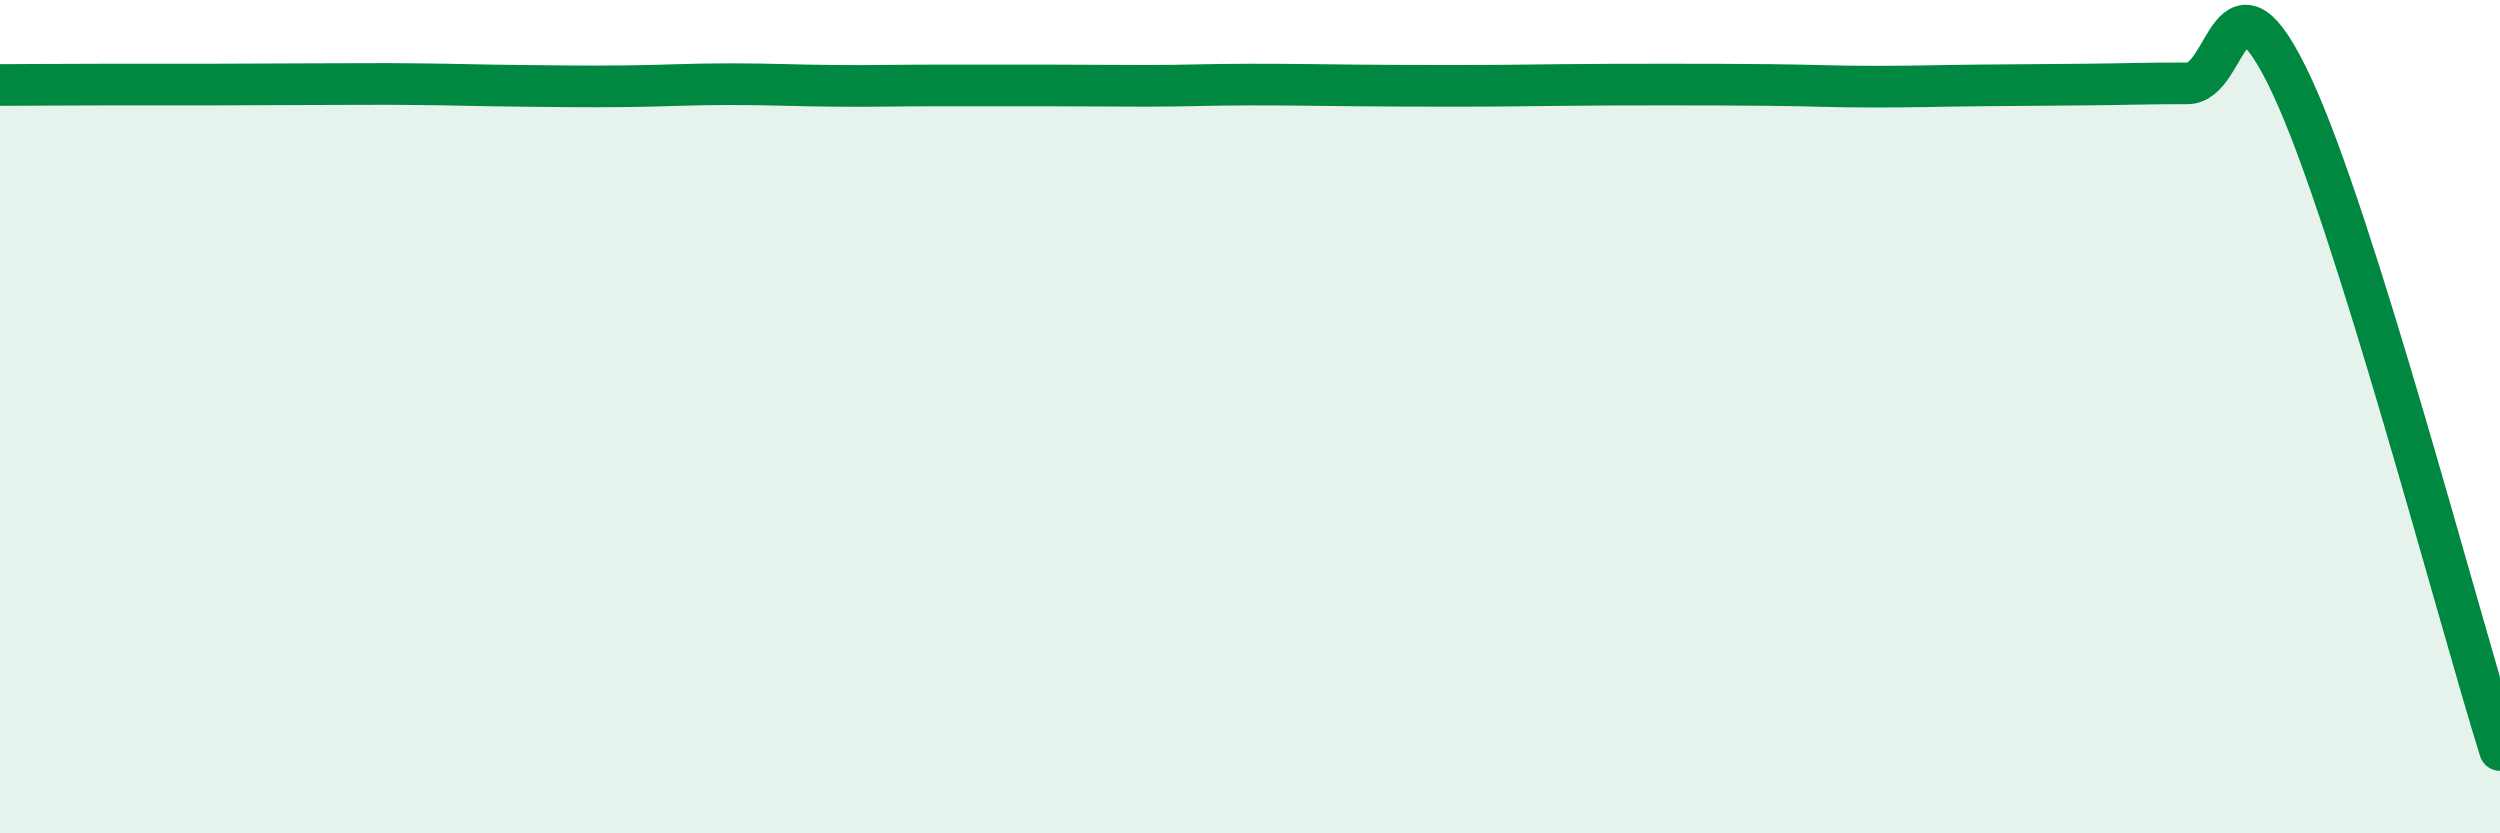 
    <svg width="60" height="20" viewBox="0 0 60 20" xmlns="http://www.w3.org/2000/svg">
      <path
        d="M 0,2.04 C 0.5,2.04 1.5,2.03 2.5,2.03 C 3.5,2.03 4,2.03 5,2.03 C 6,2.03 6.5,2.02 7.5,2.02 C 8.5,2.02 9,2.01 10,2.02 C 11,2.03 11.5,2.05 12.5,2.06 C 13.5,2.07 14,2.08 15,2.07 C 16,2.06 16.5,2.02 17.5,2.02 C 18.5,2.02 19,2.05 20,2.06 C 21,2.07 21.5,2.05 22.5,2.05 C 23.5,2.05 24,2.05 25,2.05 C 26,2.05 26.5,2.06 27.5,2.06 C 28.5,2.06 29,2.03 30,2.03 C 31,2.03 31.5,2.04 32.5,2.05 C 33.5,2.06 34,2.06 35,2.06 C 36,2.06 36.5,2.05 37.5,2.04 C 38.5,2.03 39,2.03 40,2.03 C 41,2.03 41.5,2.03 42.5,2.04 C 43.5,2.05 44,2.08 45,2.08 C 46,2.08 46.5,2.06 47.5,2.05 C 48.5,2.04 49,2.04 50,2.03 C 51,2.02 51.5,2 52.5,2 C 53.5,2 53.5,-1.15 55,2.05 C 56.5,5.25 59,14.81 60,18L60 20L0 20Z"
        fill="#008740"
        opacity="0.1"
        stroke-linecap="round"
        stroke-linejoin="round"
      />
      <path
        d="M 0,2.04 C 0.5,2.04 1.5,2.03 2.5,2.03 C 3.5,2.03 4,2.03 5,2.03 C 6,2.03 6.5,2.02 7.5,2.02 C 8.5,2.02 9,2.01 10,2.02 C 11,2.03 11.5,2.05 12.5,2.06 C 13.5,2.07 14,2.08 15,2.07 C 16,2.06 16.5,2.02 17.5,2.02 C 18.5,2.02 19,2.05 20,2.06 C 21,2.07 21.5,2.05 22.5,2.05 C 23.5,2.05 24,2.05 25,2.05 C 26,2.05 26.5,2.06 27.5,2.06 C 28.5,2.06 29,2.03 30,2.03 C 31,2.03 31.5,2.04 32.5,2.05 C 33.5,2.06 34,2.06 35,2.06 C 36,2.06 36.5,2.05 37.5,2.04 C 38.5,2.03 39,2.03 40,2.03 C 41,2.03 41.5,2.03 42.5,2.04 C 43.5,2.05 44,2.08 45,2.08 C 46,2.08 46.5,2.06 47.5,2.05 C 48.5,2.04 49,2.04 50,2.03 C 51,2.02 51.5,2 52.5,2 C 53.5,2 53.5,-1.15 55,2.05 C 56.5,5.25 59,14.81 60,18"
        stroke="#008740"
        stroke-width="1"
        fill="none"
        stroke-linecap="round"
        stroke-linejoin="round"
      />
    </svg>
  